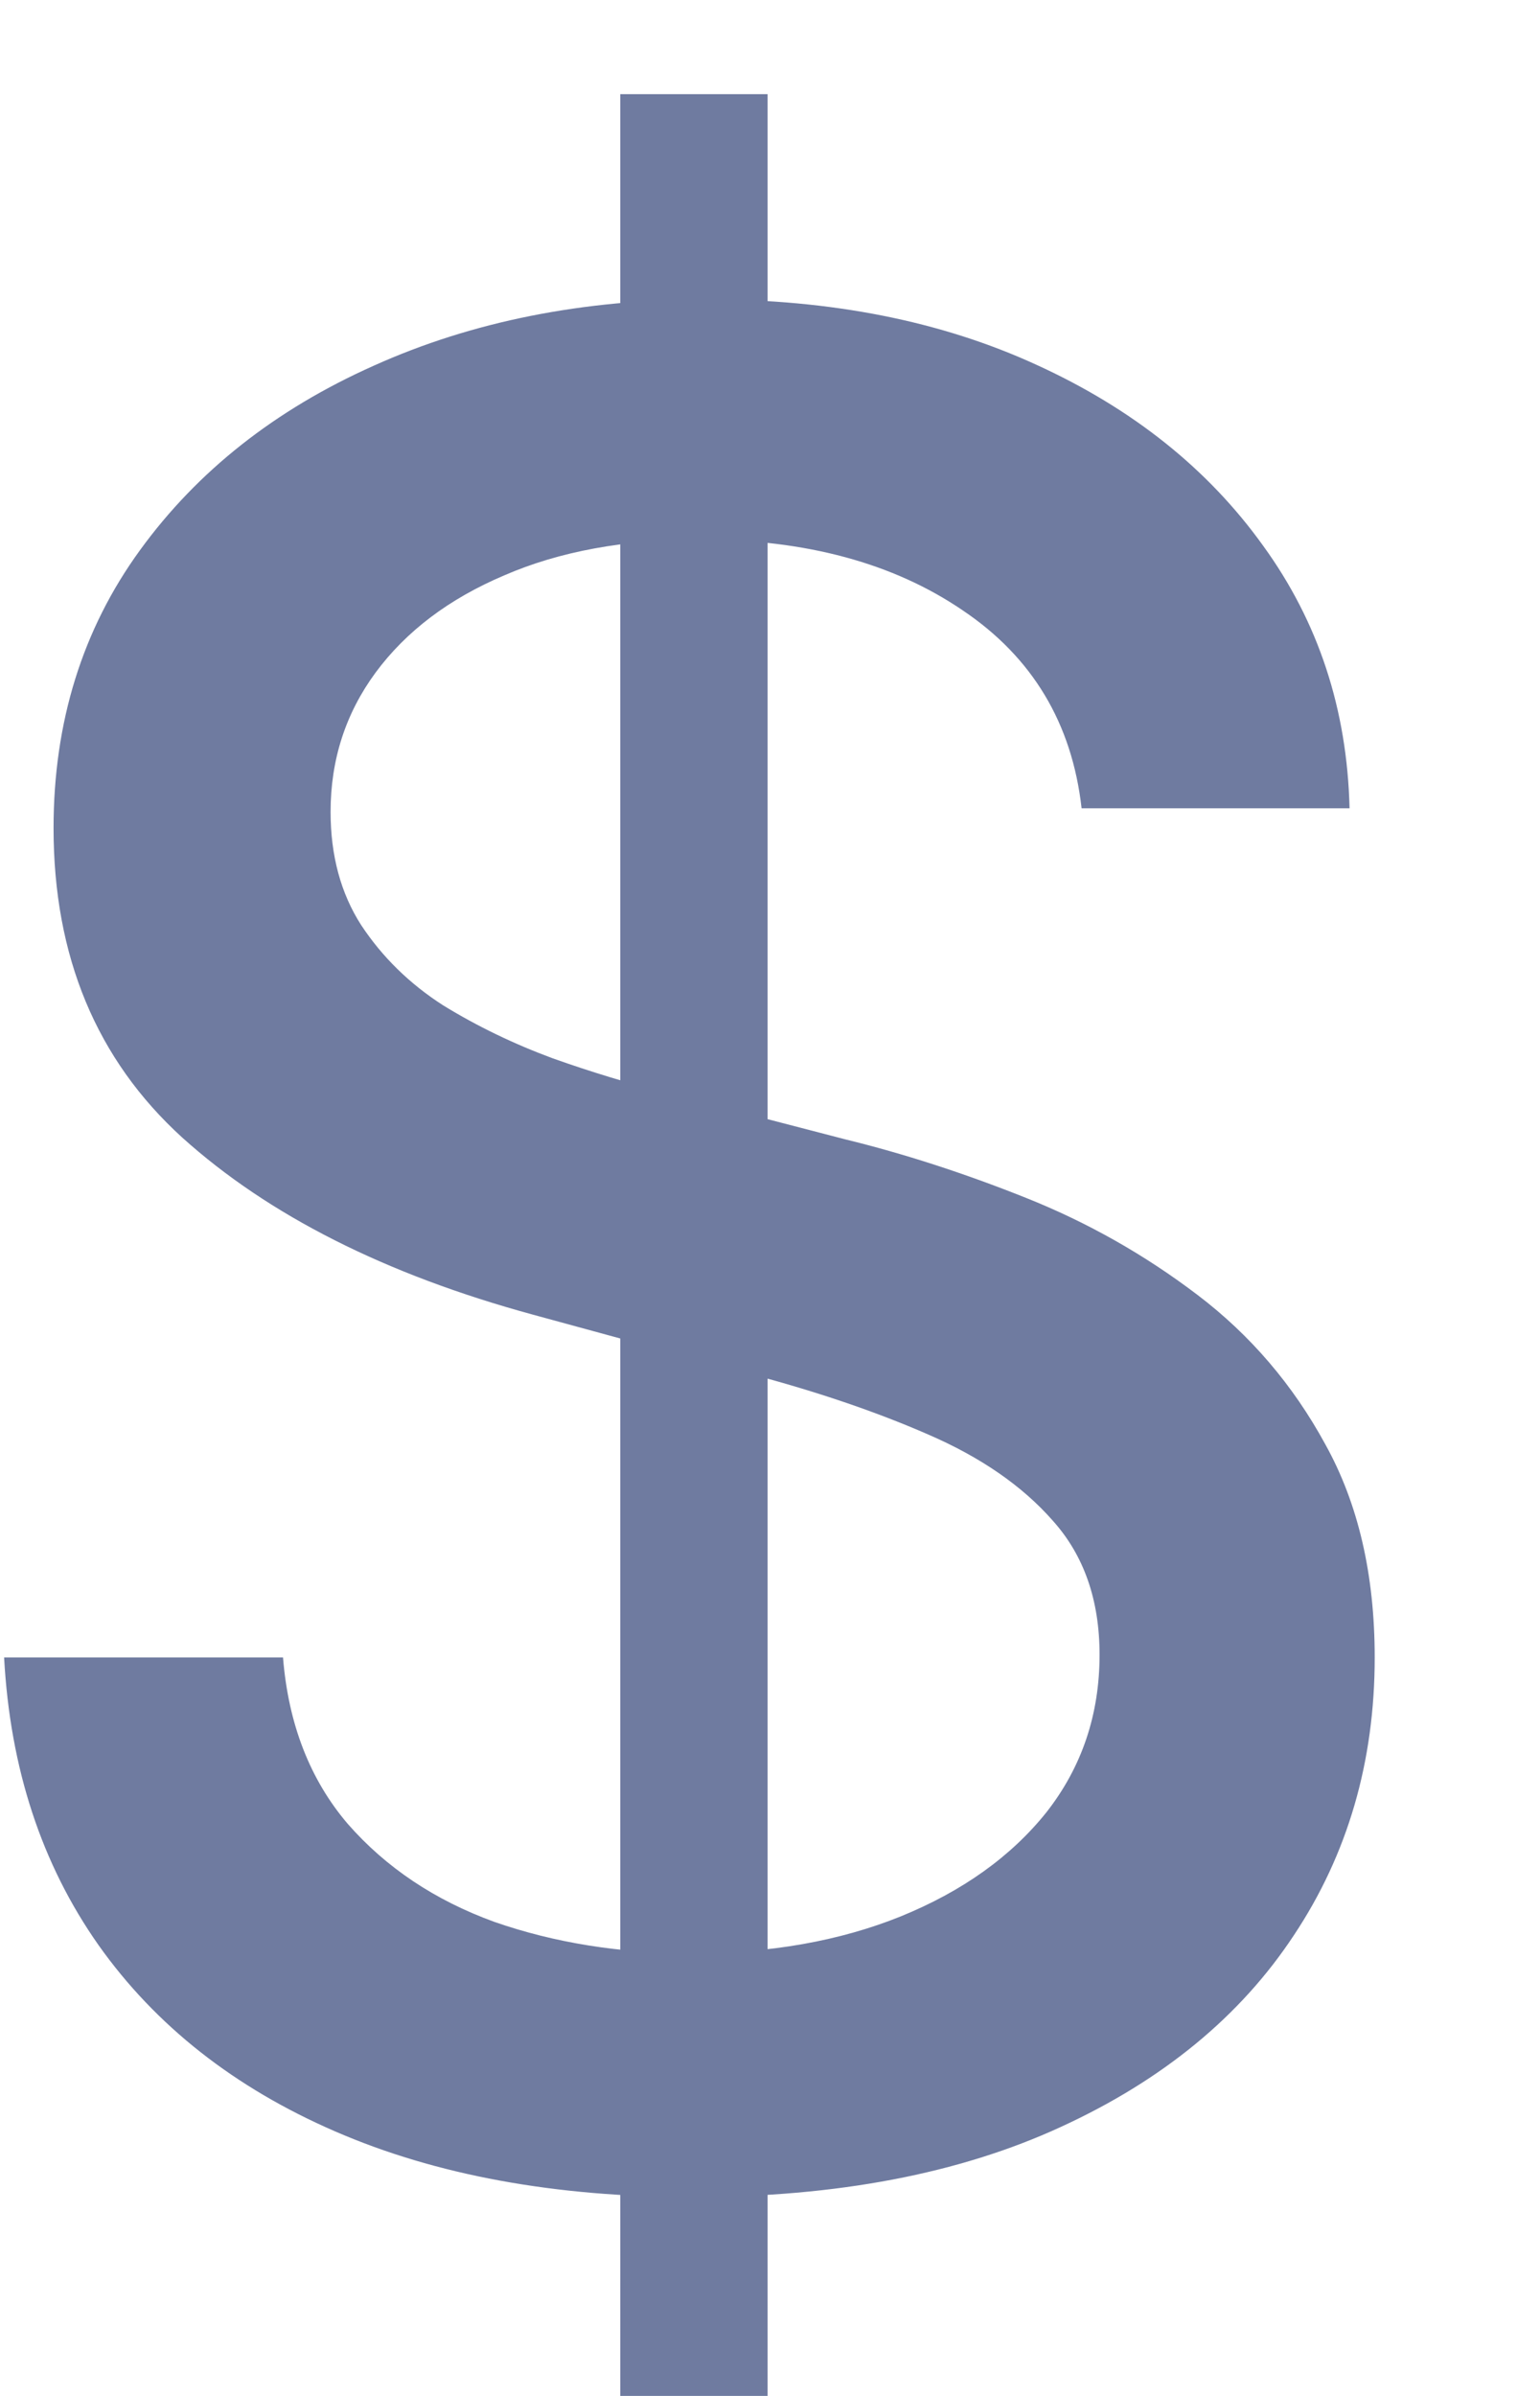 <svg width="9" height="14" viewBox="0 0 9 14" fill="none" xmlns="http://www.w3.org/2000/svg">
<path d="M3.625 14.005V0.55H4.486V14.005H3.625ZM6.321 4.723C6.265 4.226 6.033 3.84 5.627 3.567C5.221 3.29 4.709 3.152 4.092 3.152C3.651 3.152 3.269 3.222 2.947 3.362C2.624 3.499 2.374 3.688 2.195 3.93C2.02 4.168 1.932 4.439 1.932 4.744C1.932 5 1.992 5.221 2.111 5.406C2.234 5.592 2.393 5.748 2.589 5.874C2.789 5.997 3.003 6.1 3.23 6.184C3.458 6.265 3.677 6.331 3.887 6.384L4.938 6.657C5.282 6.741 5.634 6.855 5.995 6.999C6.356 7.143 6.69 7.332 6.999 7.567C7.307 7.801 7.556 8.092 7.745 8.439C7.938 8.786 8.034 9.201 8.034 9.685C8.034 10.294 7.876 10.836 7.561 11.309C7.249 11.782 6.795 12.155 6.2 12.428C5.608 12.701 4.891 12.838 4.05 12.838C3.244 12.838 2.547 12.71 1.958 12.454C1.37 12.199 0.909 11.836 0.576 11.366C0.243 10.893 0.059 10.333 0.024 9.685H1.654C1.685 10.073 1.811 10.398 2.032 10.657C2.256 10.913 2.542 11.104 2.889 11.23C3.239 11.352 3.623 11.414 4.04 11.414C4.499 11.414 4.907 11.342 5.264 11.198C5.625 11.051 5.909 10.848 6.116 10.589C6.322 10.326 6.426 10.019 6.426 9.669C6.426 9.35 6.335 9.089 6.153 8.886C5.974 8.682 5.73 8.514 5.422 8.381C5.117 8.248 4.772 8.131 4.387 8.029L3.115 7.682C2.253 7.447 1.57 7.102 1.065 6.647C0.564 6.191 0.313 5.589 0.313 4.839C0.313 4.219 0.482 3.677 0.818 3.215C1.154 2.752 1.61 2.393 2.184 2.137C2.759 1.878 3.407 1.749 4.129 1.749C4.858 1.749 5.501 1.876 6.058 2.132C6.619 2.388 7.06 2.74 7.382 3.189C7.705 3.634 7.873 4.145 7.887 4.723H6.321Z" fill="#6F7BA0"/>
</svg>
